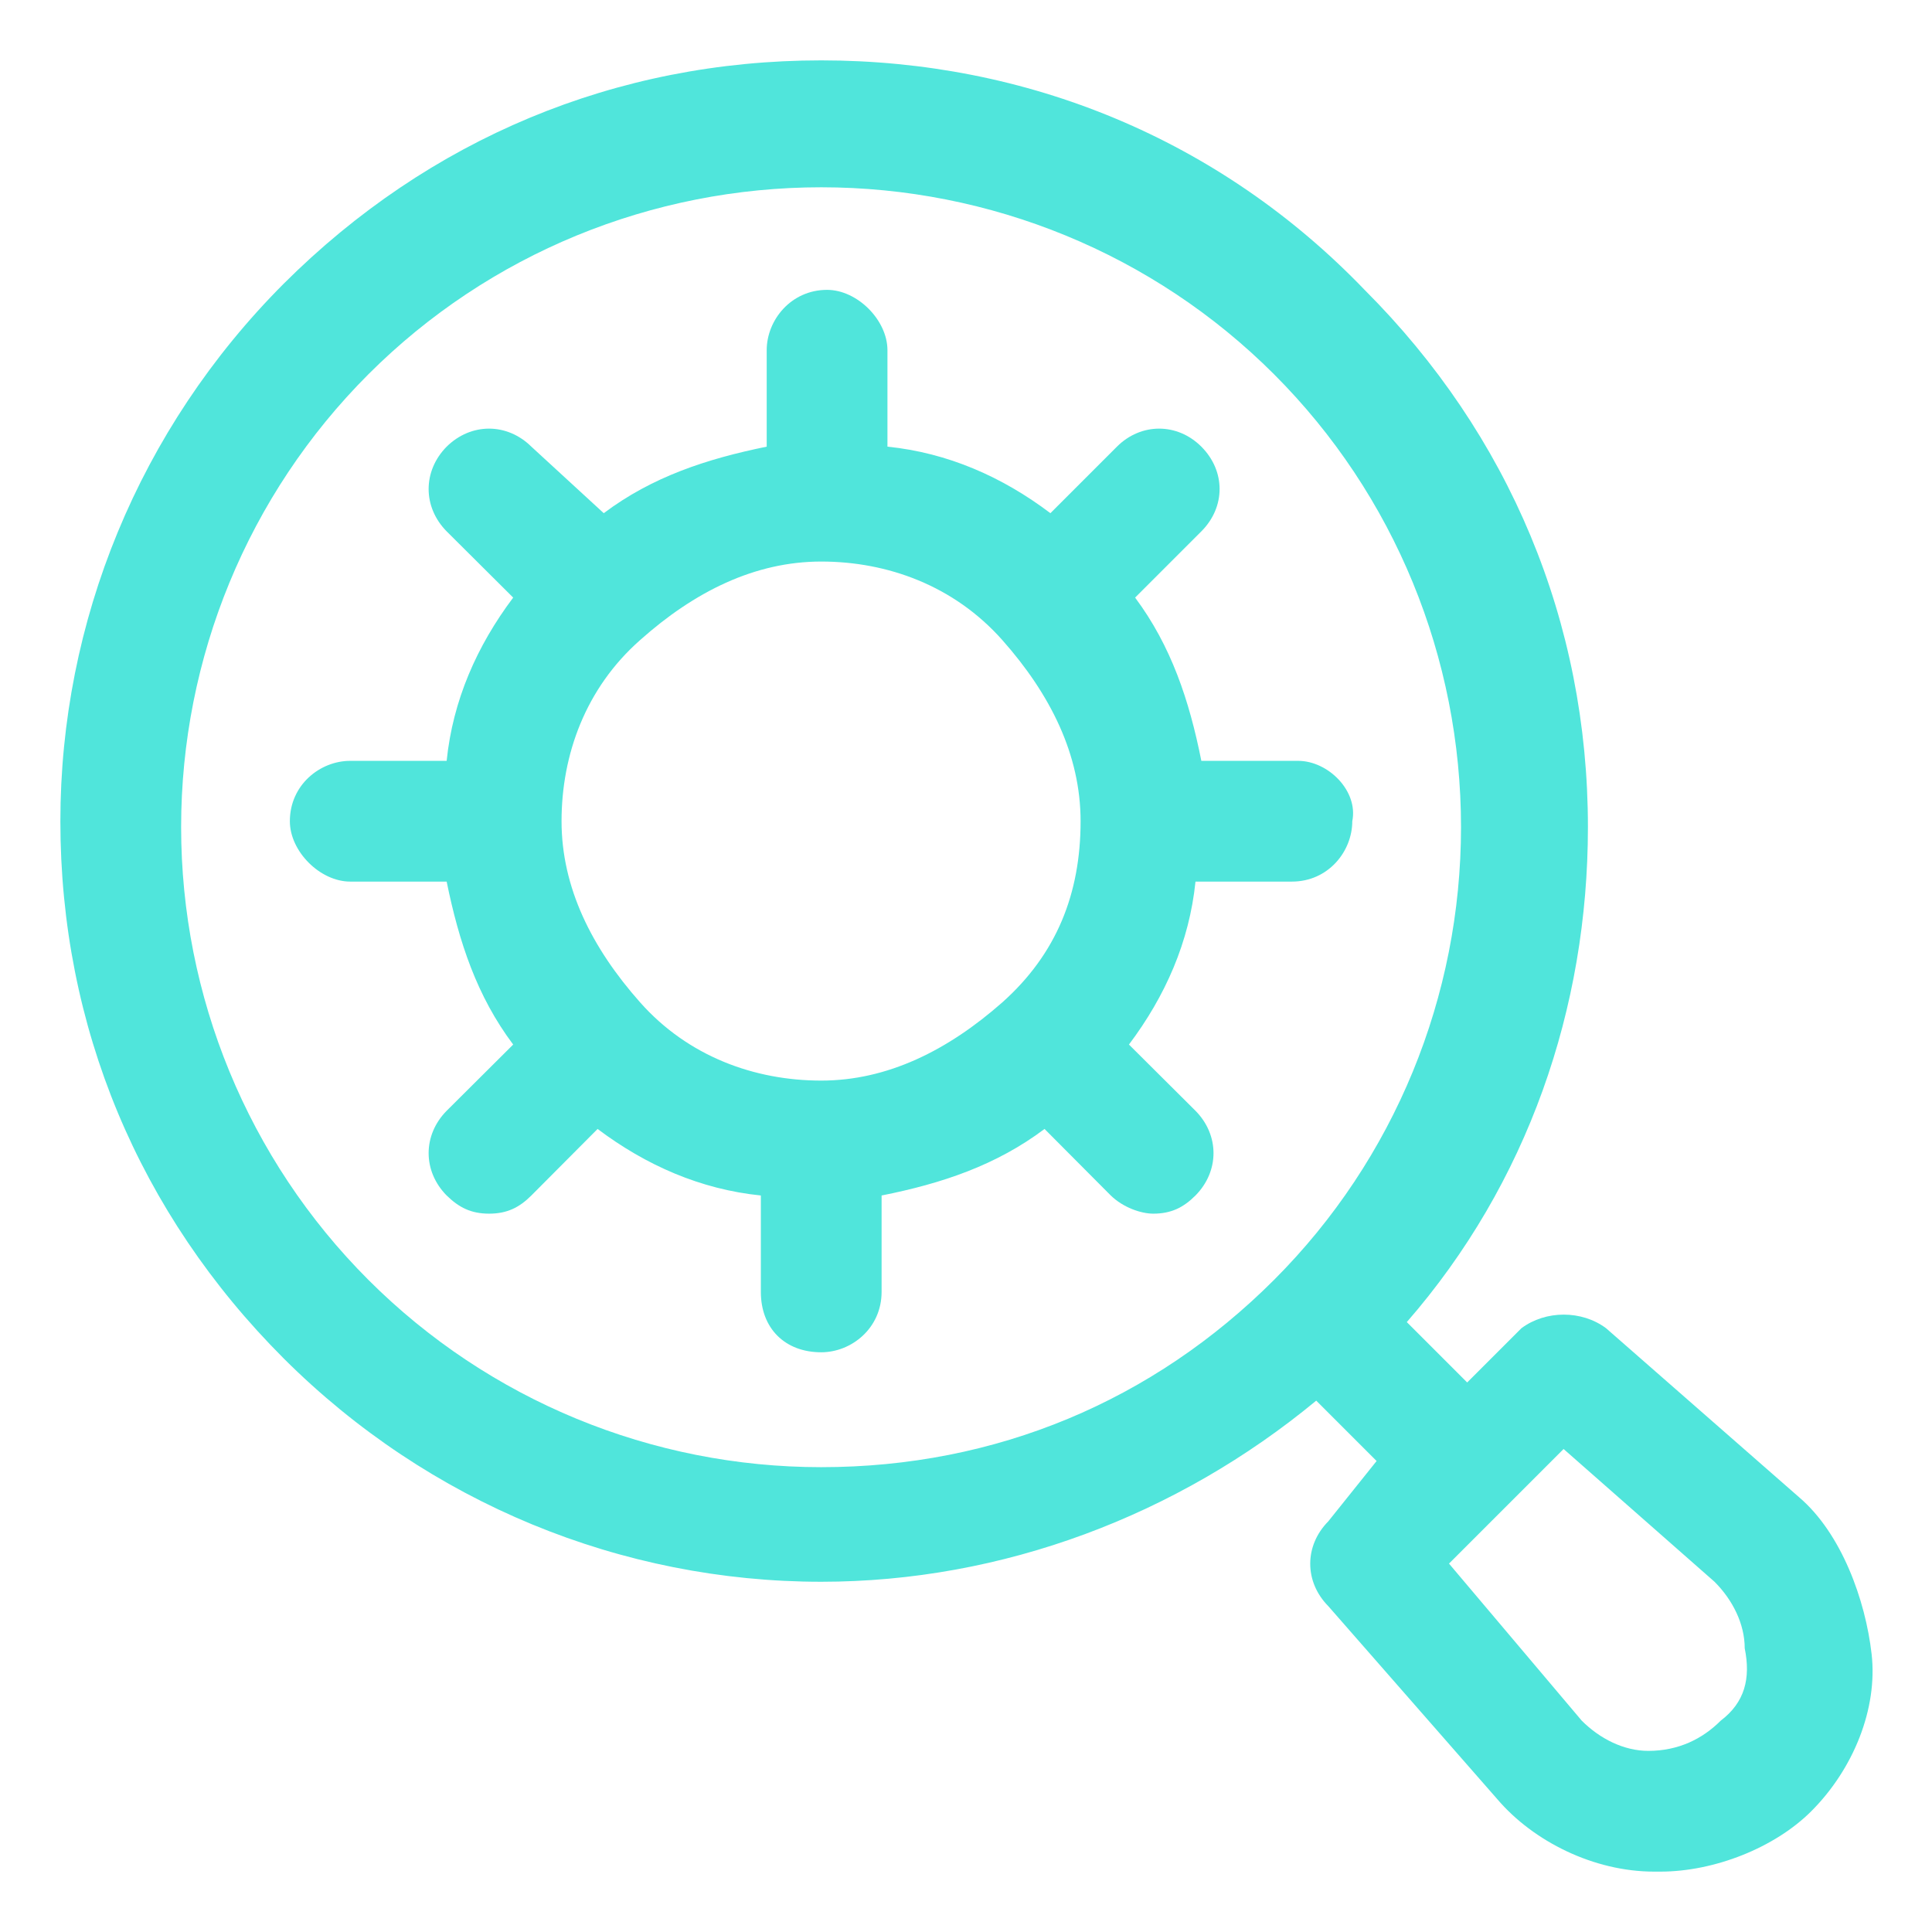 <svg xmlns="http://www.w3.org/2000/svg" xmlns:xlink="http://www.w3.org/1999/xlink" width="32px" height="32px" viewBox="0 0 32 32"><g id="surface1"><path style=" stroke:none;fill-rule:nonzero;fill:rgb(31.373%,89.804%,85.882%);fill-opacity:1;" d="M 29.801 24.801 L 26.602 22 C 26.199 21.699 25.602 21.699 25.199 22 L 24.301 22.898 L 23.301 21.898 C 25.301 19.602 26.301 16.699 26.301 13.699 C 26.301 10.301 25 7.199 22.602 4.801 C 20.199 2.301 17 1 13.602 1 C 10.199 1 7.102 2.301 4.699 4.699 C 2.301 7.102 1 10.301 1 13.602 C 1 17 2.301 20.102 4.699 22.5 C 7.102 24.898 10.301 26.199 13.602 26.199 C 16.602 26.199 19.5 25.102 21.801 23.199 L 22.801 24.199 L 22 25.199 C 21.602 25.602 21.602 26.199 22 26.602 L 24.801 29.801 C 25.398 30.5 26.398 31 27.398 31 L 27.5 31 C 28.398 31 29.398 30.602 30 30 C 30.699 29.301 31.102 28.301 31 27.398 C 30.898 26.5 30.5 25.398 29.801 24.801 Z M 13.602 24.301 C 10.801 24.301 8.102 23.199 6.102 21.199 C 4.102 19.199 3 16.5 3 13.699 C 3 10.898 4.102 8.199 6.102 6.199 C 8.102 4.199 10.801 3.102 13.602 3.102 C 16.398 3.102 19.102 4.199 21.102 6.199 C 23.102 8.199 24.199 10.898 24.199 13.699 C 24.199 16.5 23.102 19.199 21.102 21.199 C 19.102 23.199 16.5 24.301 13.602 24.301 Z M 28.5 28.5 C 28.199 28.801 27.801 29 27.301 29 C 26.898 29 26.5 28.801 26.199 28.5 L 24 25.898 L 25.898 24 L 28.398 26.199 C 28.699 26.5 28.898 26.898 28.898 27.301 C 29 27.801 28.898 28.199 28.5 28.5 Z M 28.5 28.5 "></path><path style=" stroke:none;fill-rule:nonzero;fill:rgb(31.373%,89.804%,85.882%);fill-opacity:1;" d="M 21.5 12.602 L 19.898 12.602 C 19.699 11.602 19.398 10.699 18.801 9.898 L 19.898 8.801 C 20.301 8.398 20.301 7.801 19.898 7.398 C 19.5 7 18.898 7 18.5 7.398 L 17.398 8.5 C 16.602 7.898 15.699 7.5 14.699 7.398 L 14.699 5.801 C 14.699 5.301 14.199 4.801 13.699 4.801 C 13.102 4.801 12.699 5.301 12.699 5.801 L 12.699 7.398 C 11.699 7.602 10.801 7.898 10 8.5 L 8.801 7.398 C 8.398 7 7.801 7 7.398 7.398 C 7 7.801 7 8.398 7.398 8.801 L 8.5 9.898 C 7.898 10.699 7.5 11.602 7.398 12.602 L 5.801 12.602 C 5.301 12.602 4.801 13 4.801 13.602 C 4.801 14.102 5.301 14.602 5.801 14.602 L 7.398 14.602 C 7.602 15.602 7.898 16.5 8.5 17.301 L 7.398 18.398 C 7 18.801 7 19.398 7.398 19.801 C 7.602 20 7.801 20.102 8.102 20.102 C 8.398 20.102 8.602 20 8.801 19.801 L 9.898 18.699 C 10.699 19.301 11.602 19.699 12.602 19.801 L 12.602 21.398 C 12.602 22 13 22.398 13.602 22.398 C 14.102 22.398 14.602 22 14.602 21.398 L 14.602 19.801 C 15.602 19.602 16.5 19.301 17.301 18.699 L 18.398 19.801 C 18.602 20 18.898 20.102 19.102 20.102 C 19.398 20.102 19.602 20 19.801 19.801 C 20.199 19.398 20.199 18.801 19.801 18.398 L 18.699 17.301 C 19.301 16.5 19.699 15.602 19.801 14.602 L 21.398 14.602 C 22 14.602 22.398 14.102 22.398 13.602 C 22.5 13.102 22 12.602 21.5 12.602 Z M 17.898 13.602 C 17.898 14.801 17.5 15.801 16.602 16.602 C 15.699 17.398 14.699 17.898 13.602 17.898 C 12.5 17.898 11.398 17.5 10.602 16.602 C 9.801 15.699 9.301 14.699 9.301 13.602 C 9.301 12.5 9.699 11.398 10.602 10.602 C 11.5 9.801 12.5 9.301 13.602 9.301 C 14.699 9.301 15.801 9.699 16.602 10.602 C 17.398 11.5 17.898 12.5 17.898 13.602 Z M 17.898 13.602 "></path></g></svg>
